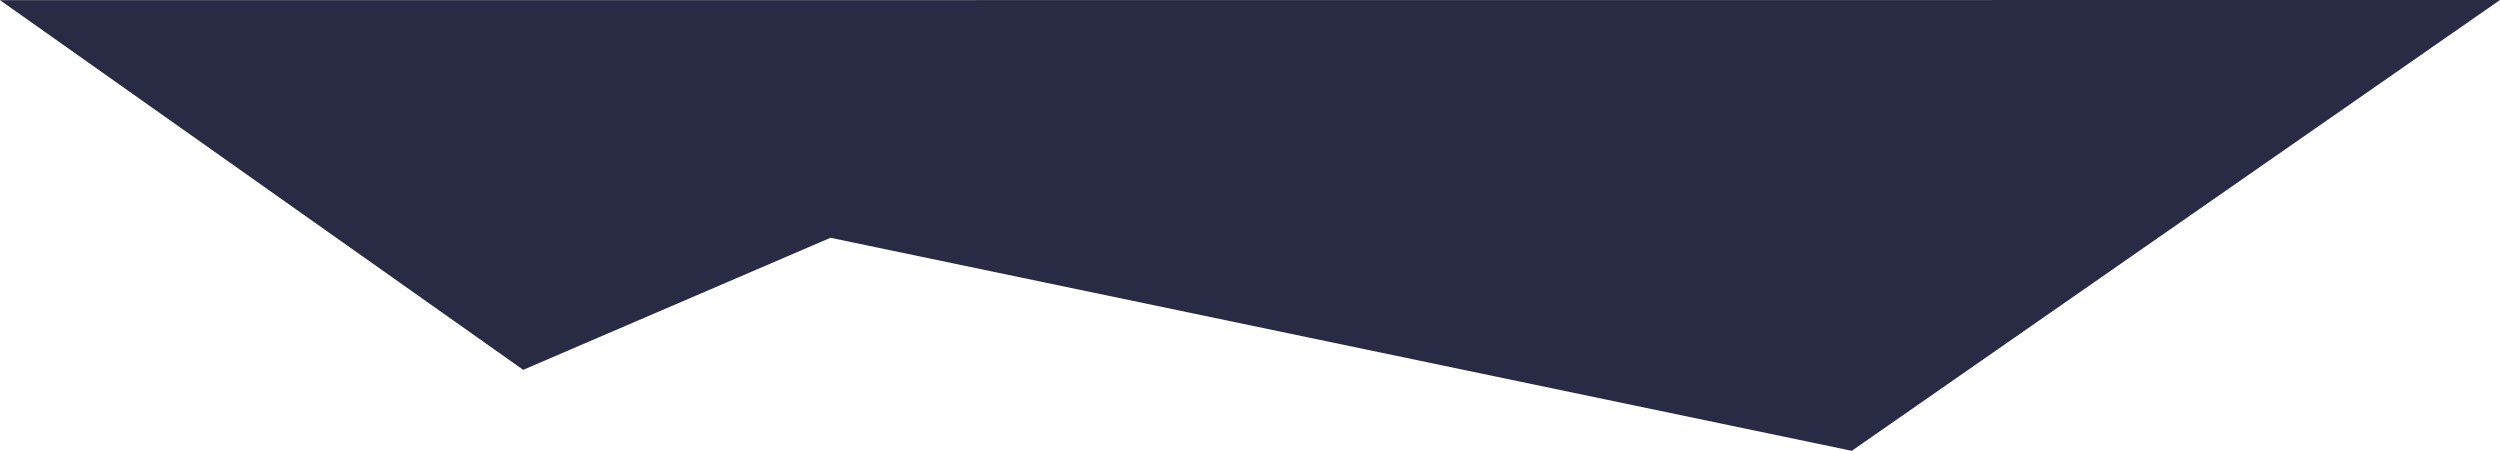 <?xml version="1.0" encoding="UTF-8"?> <svg xmlns="http://www.w3.org/2000/svg" width="122" height="22" viewBox="0 0 122 22" fill="none"> <path opacity="0.9" d="M40.527 11.604L90.366 22L122 0L0 0.008L25.532 18.048L40.527 11.604Z" fill="#121530"></path> </svg> 